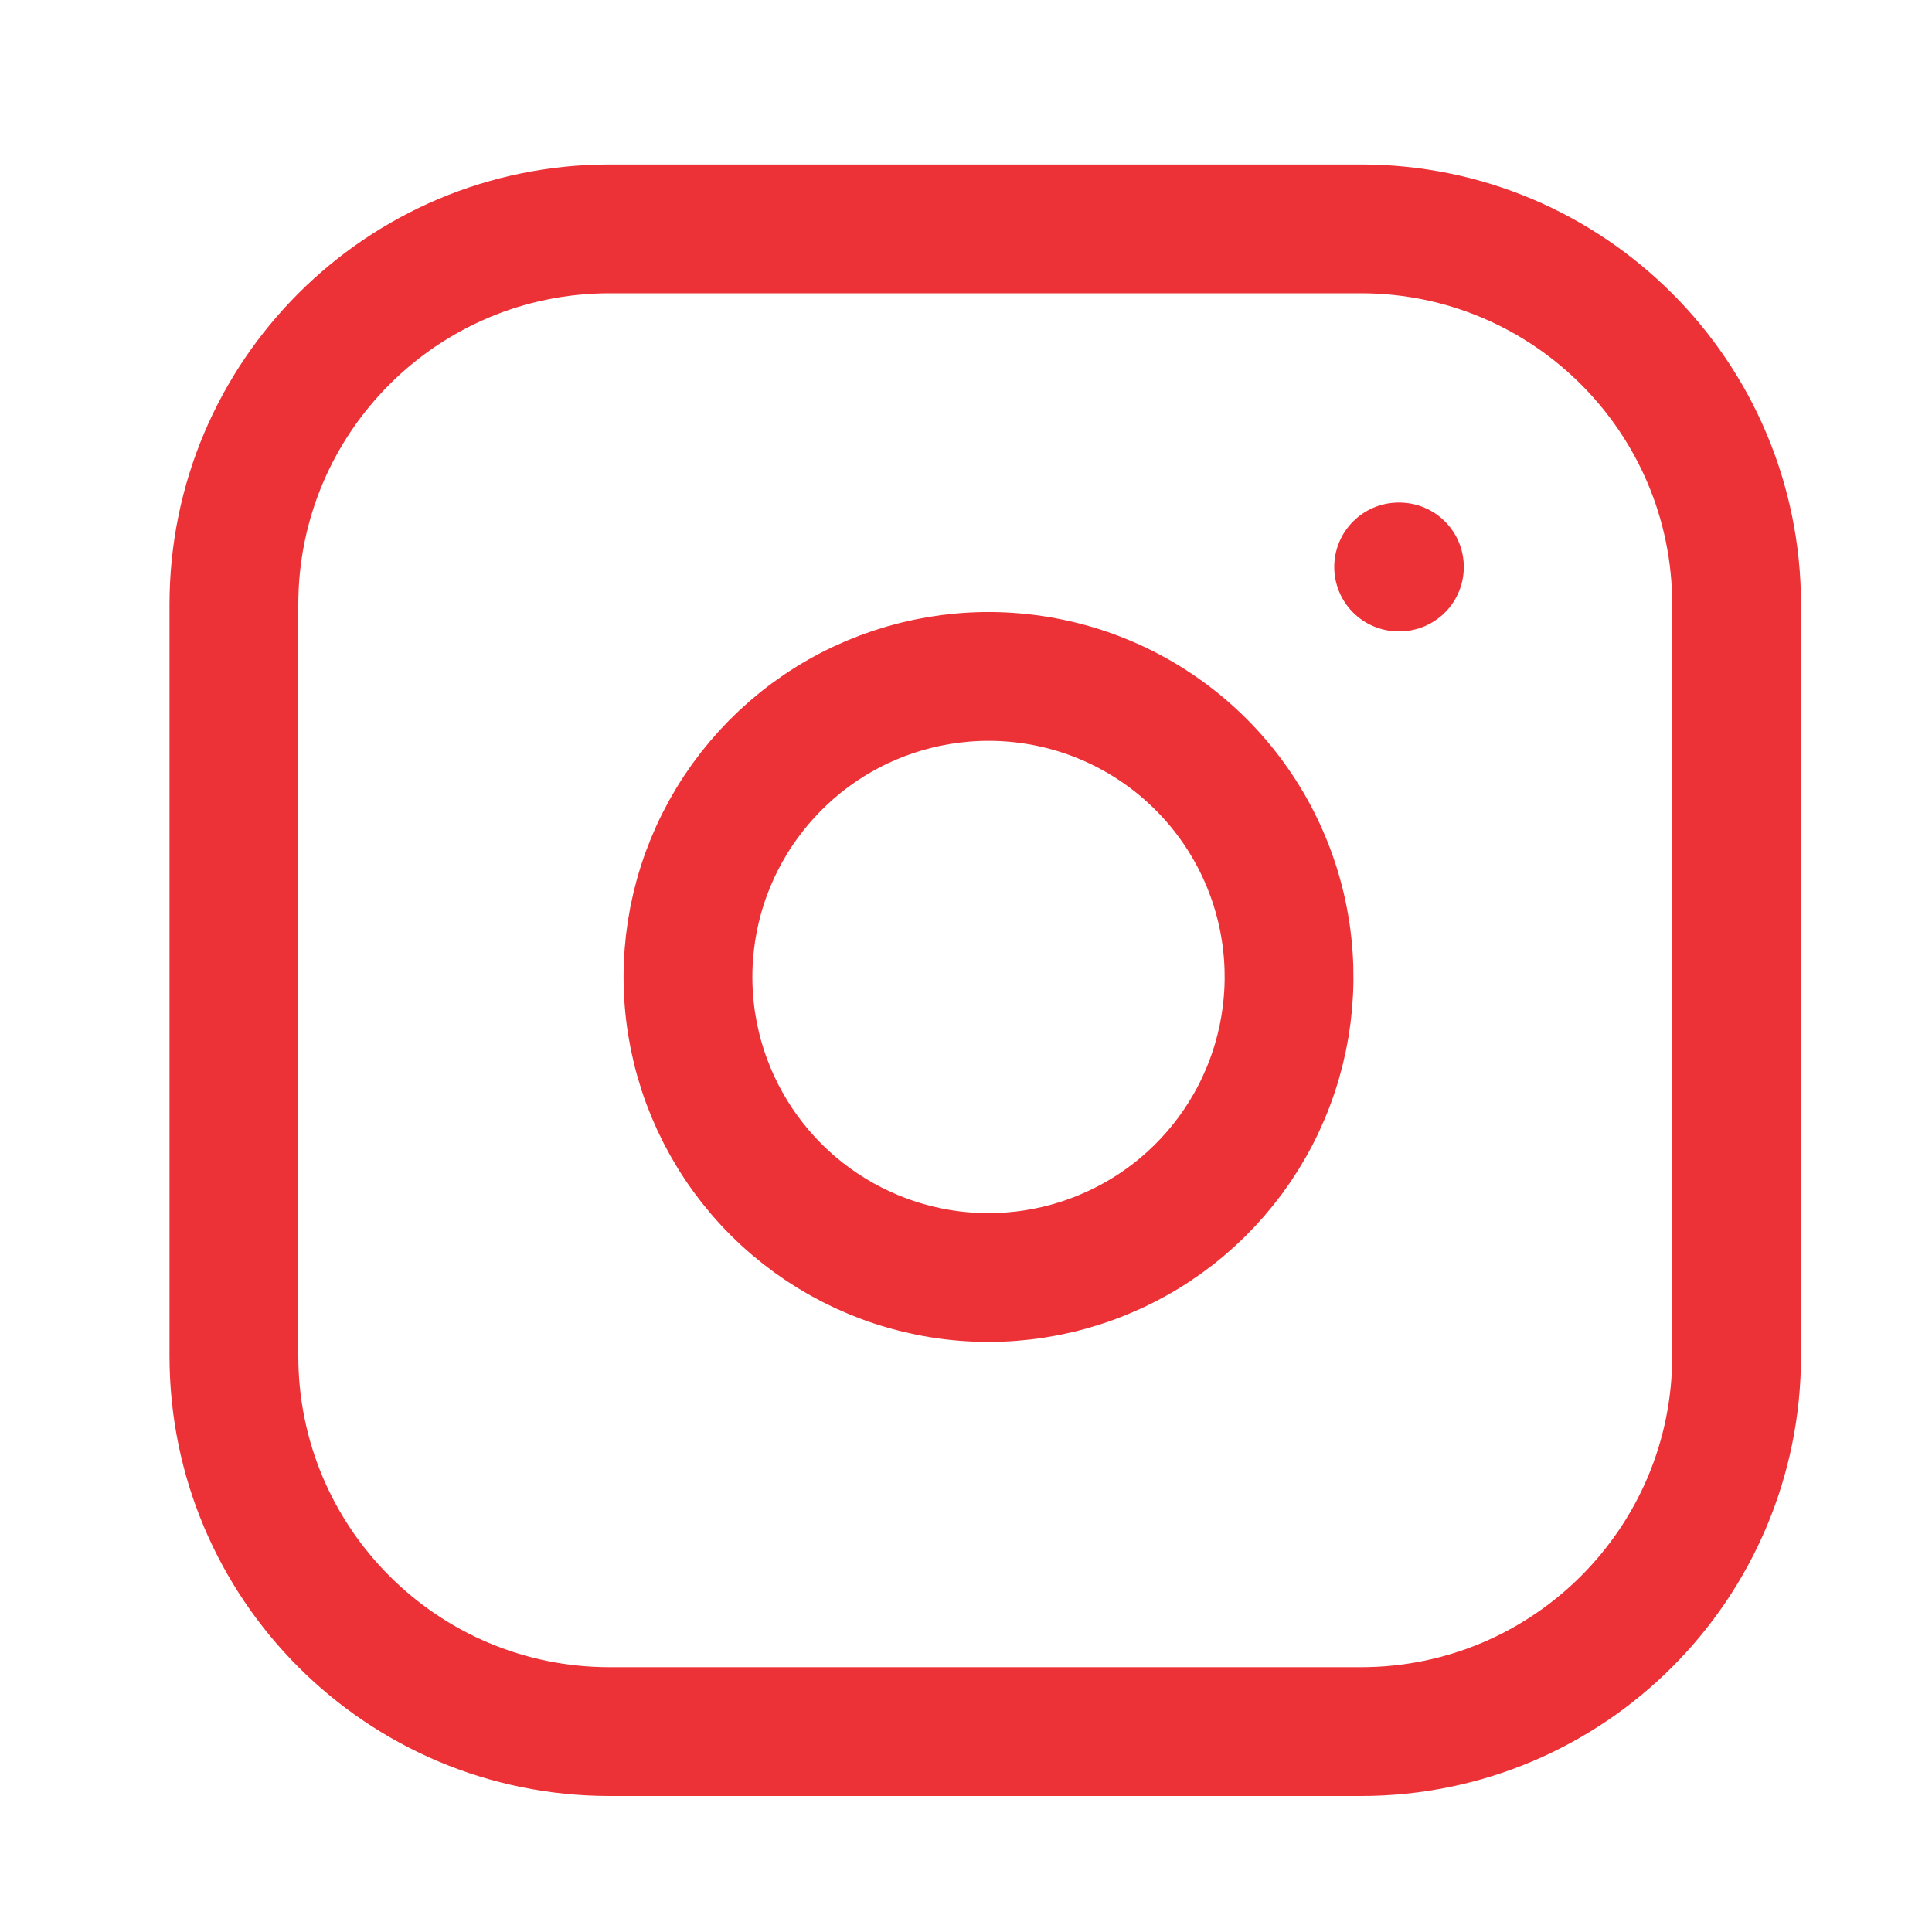 <svg width="18" height="18" viewBox="0 0 15 15" fill="none" xmlns="http://www.w3.org/2000/svg">
<g id="instagram">
<path id="Vector" d="M10.566 1.777H4.733C3.122 1.777 1.816 3.083 1.816 4.694V10.527C1.816 12.138 3.122 13.444 4.733 13.444H10.566C12.177 13.444 13.483 12.138 13.483 10.527V4.694C13.483 3.083 12.177 1.777 10.566 1.777Z" stroke="#EC3237" stroke-linecap="round" stroke-linejoin="round"/>
<path id="Vector_2" d="M9.983 7.243C10.055 7.728 9.972 8.224 9.746 8.66C9.52 9.095 9.163 9.449 8.724 9.669C8.286 9.89 7.789 9.967 7.304 9.889C6.82 9.811 6.372 9.582 6.025 9.235C5.678 8.888 5.449 8.44 5.371 7.956C5.293 7.471 5.37 6.974 5.591 6.536C5.812 6.098 6.165 5.74 6.6 5.514C7.036 5.288 7.532 5.205 8.017 5.277C8.513 5.35 8.971 5.581 9.325 5.935C9.679 6.289 9.91 6.748 9.983 7.243Z" stroke="#EC3237" stroke-linecap="round" stroke-linejoin="round"/>
<path id="Vector_3" d="M10.859 4.402H10.865" stroke="#EC3237" stroke-linecap="round" stroke-linejoin="round"/>
</g>
</svg>
